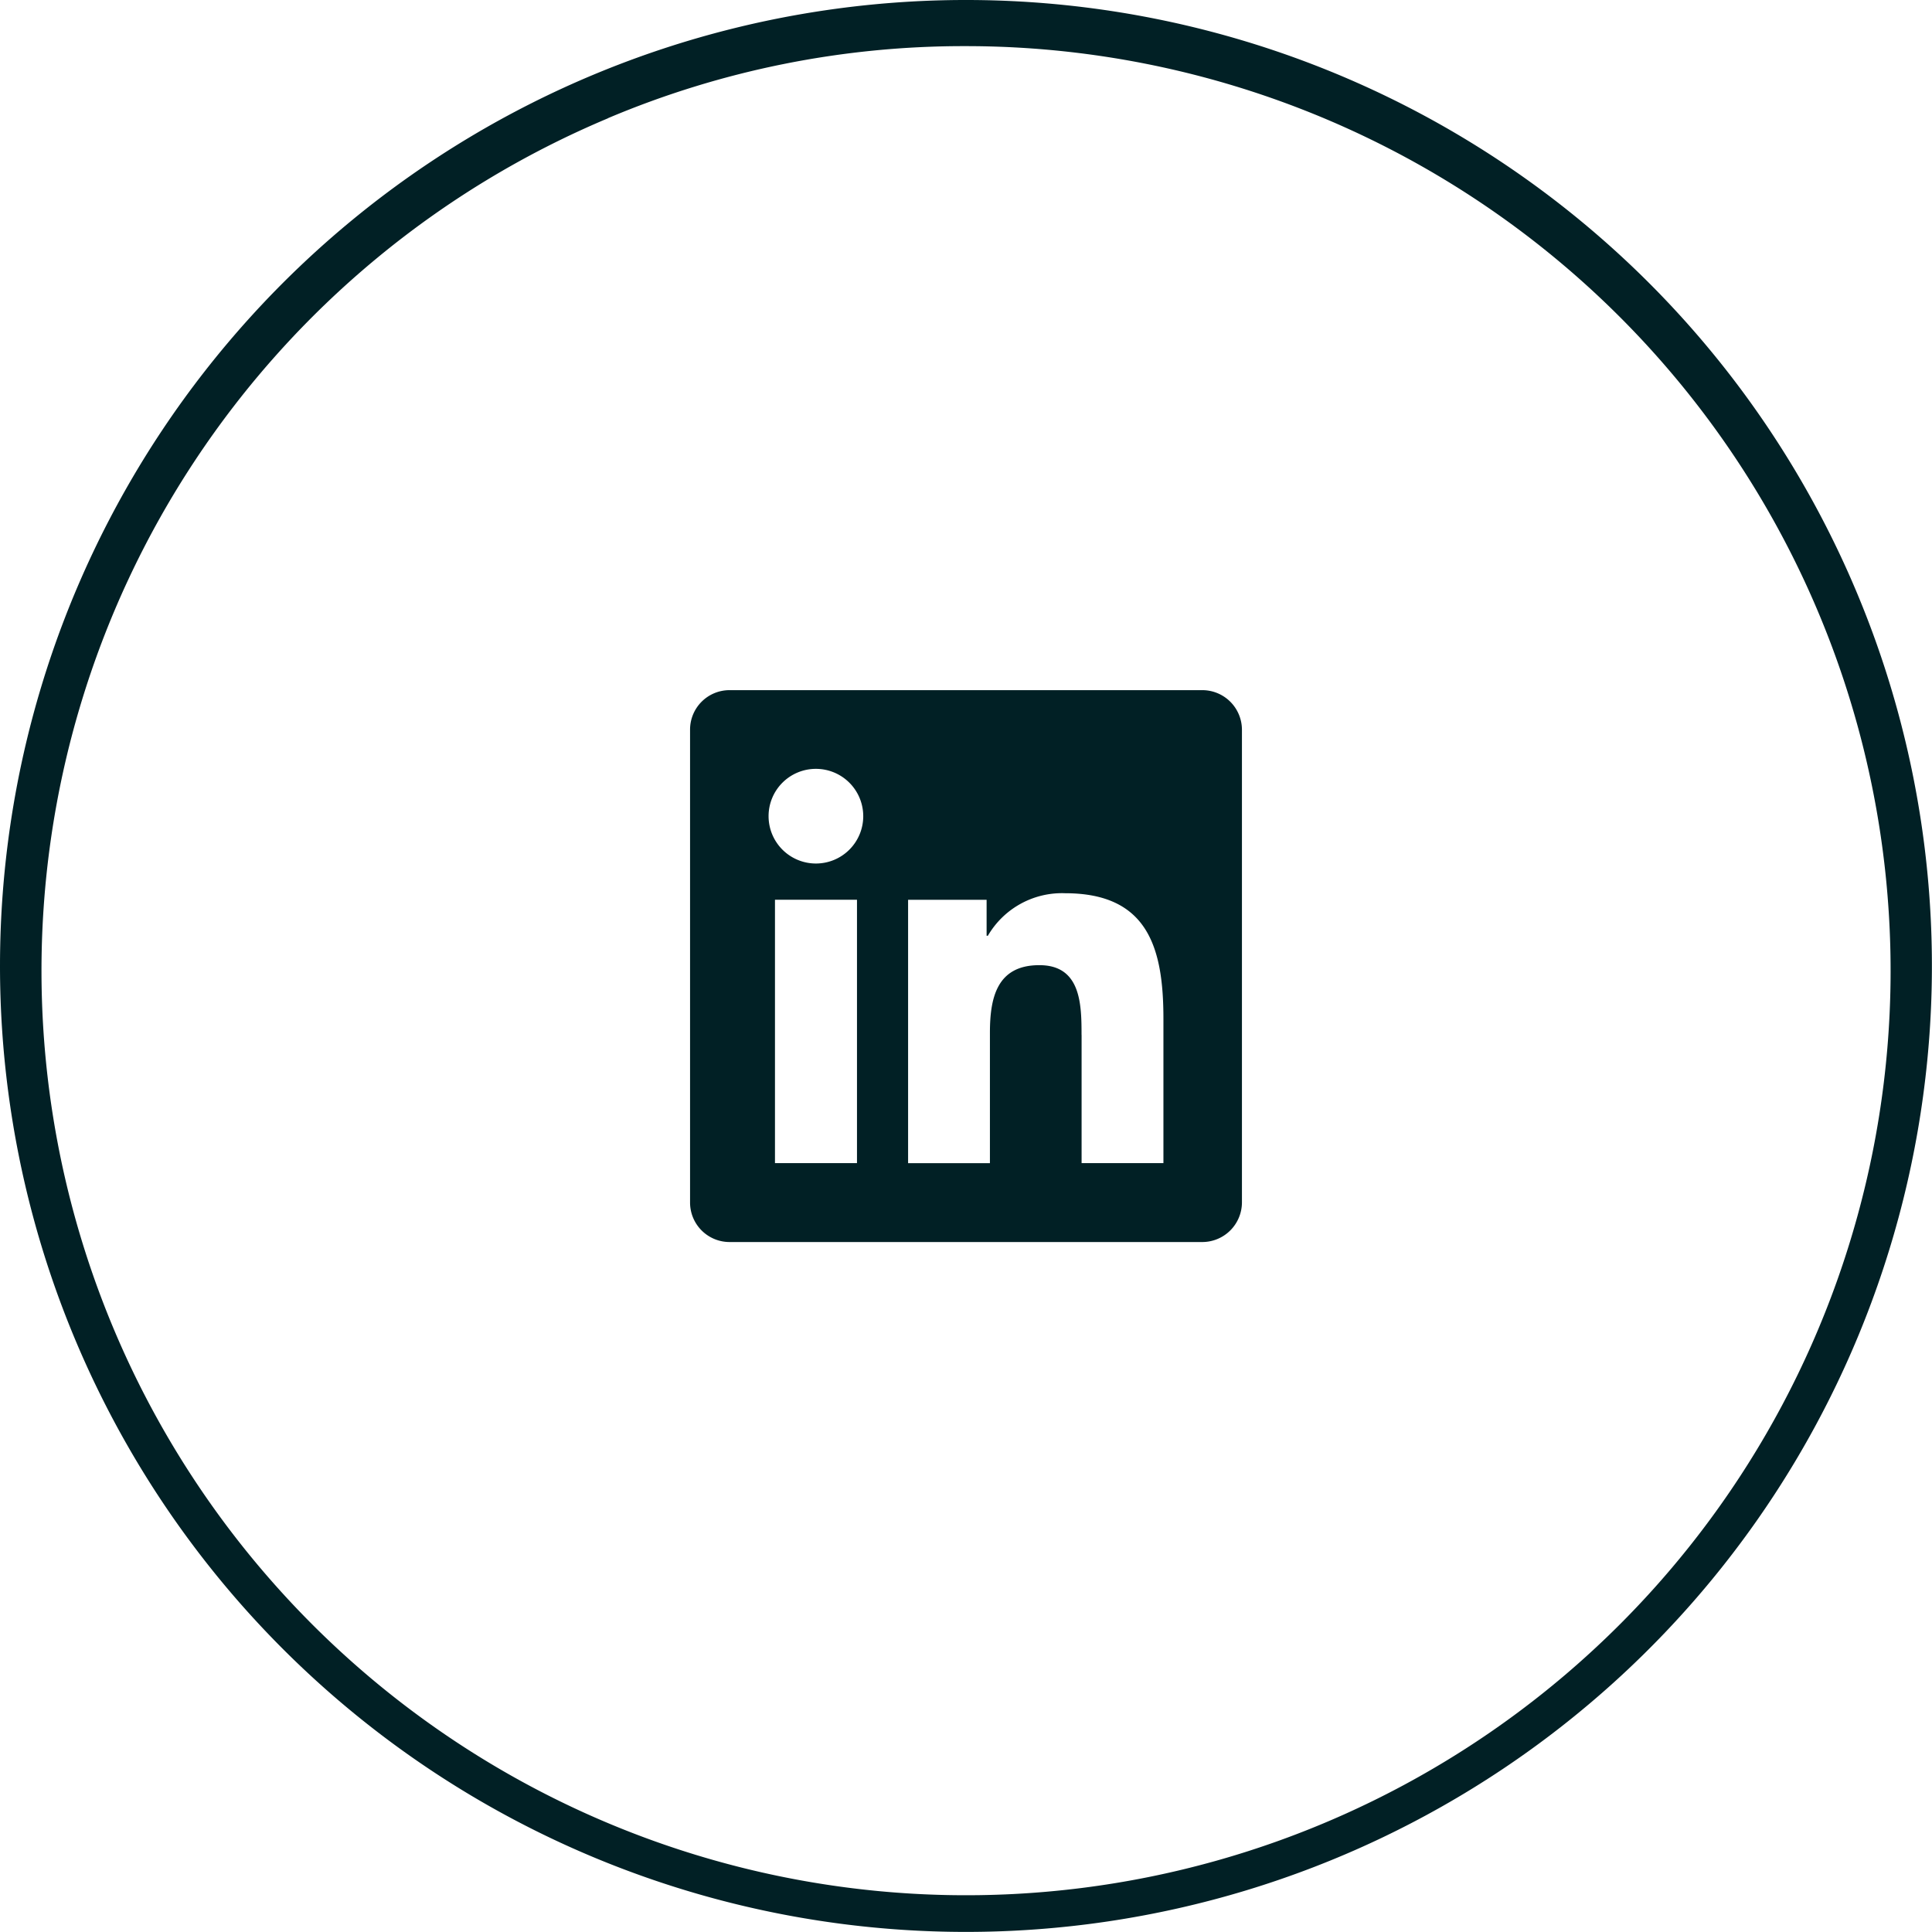 <svg xmlns="http://www.w3.org/2000/svg" width="42.002" height="42.001" viewBox="0 0 42.002 42.001">
  <path id="SVG_linkedin" d="M17763.852,11813a21,21,0,1,1,21,21A21,21,0,0,1,17763.852,11813Zm13.219-18.429a20.1,20.1,0,1,0,7.779-1.568A19.862,19.862,0,0,0,17777.07,11794.569Zm2.637,24.431a.859.859,0,0,1-.854-.867v-10.269a.858.858,0,0,1,.854-.862h10.287a.862.862,0,0,1,.857.862v10.269a.863.863,0,0,1-.857.867Zm7.658-4.5v2.784h1.779v-3.138c0-1.541-.336-2.729-2.137-2.729a1.865,1.865,0,0,0-1.68.925h-.027v-.782h-1.707v5.725h1.779v-2.833c0-.747.143-1.471,1.072-1.471C17787.352,11812.98,17787.365,11813.834,17787.365,11814.5Zm-6.666,2.784h1.783v-5.725h-1.783Zm-.139-7.539a1.029,1.029,0,1,0,1.027-1.032A1.028,1.028,0,0,0,17780.561,11809.745Z" transform="translate(-17763.852 -11792)" fill="#012025"/>
</svg>
